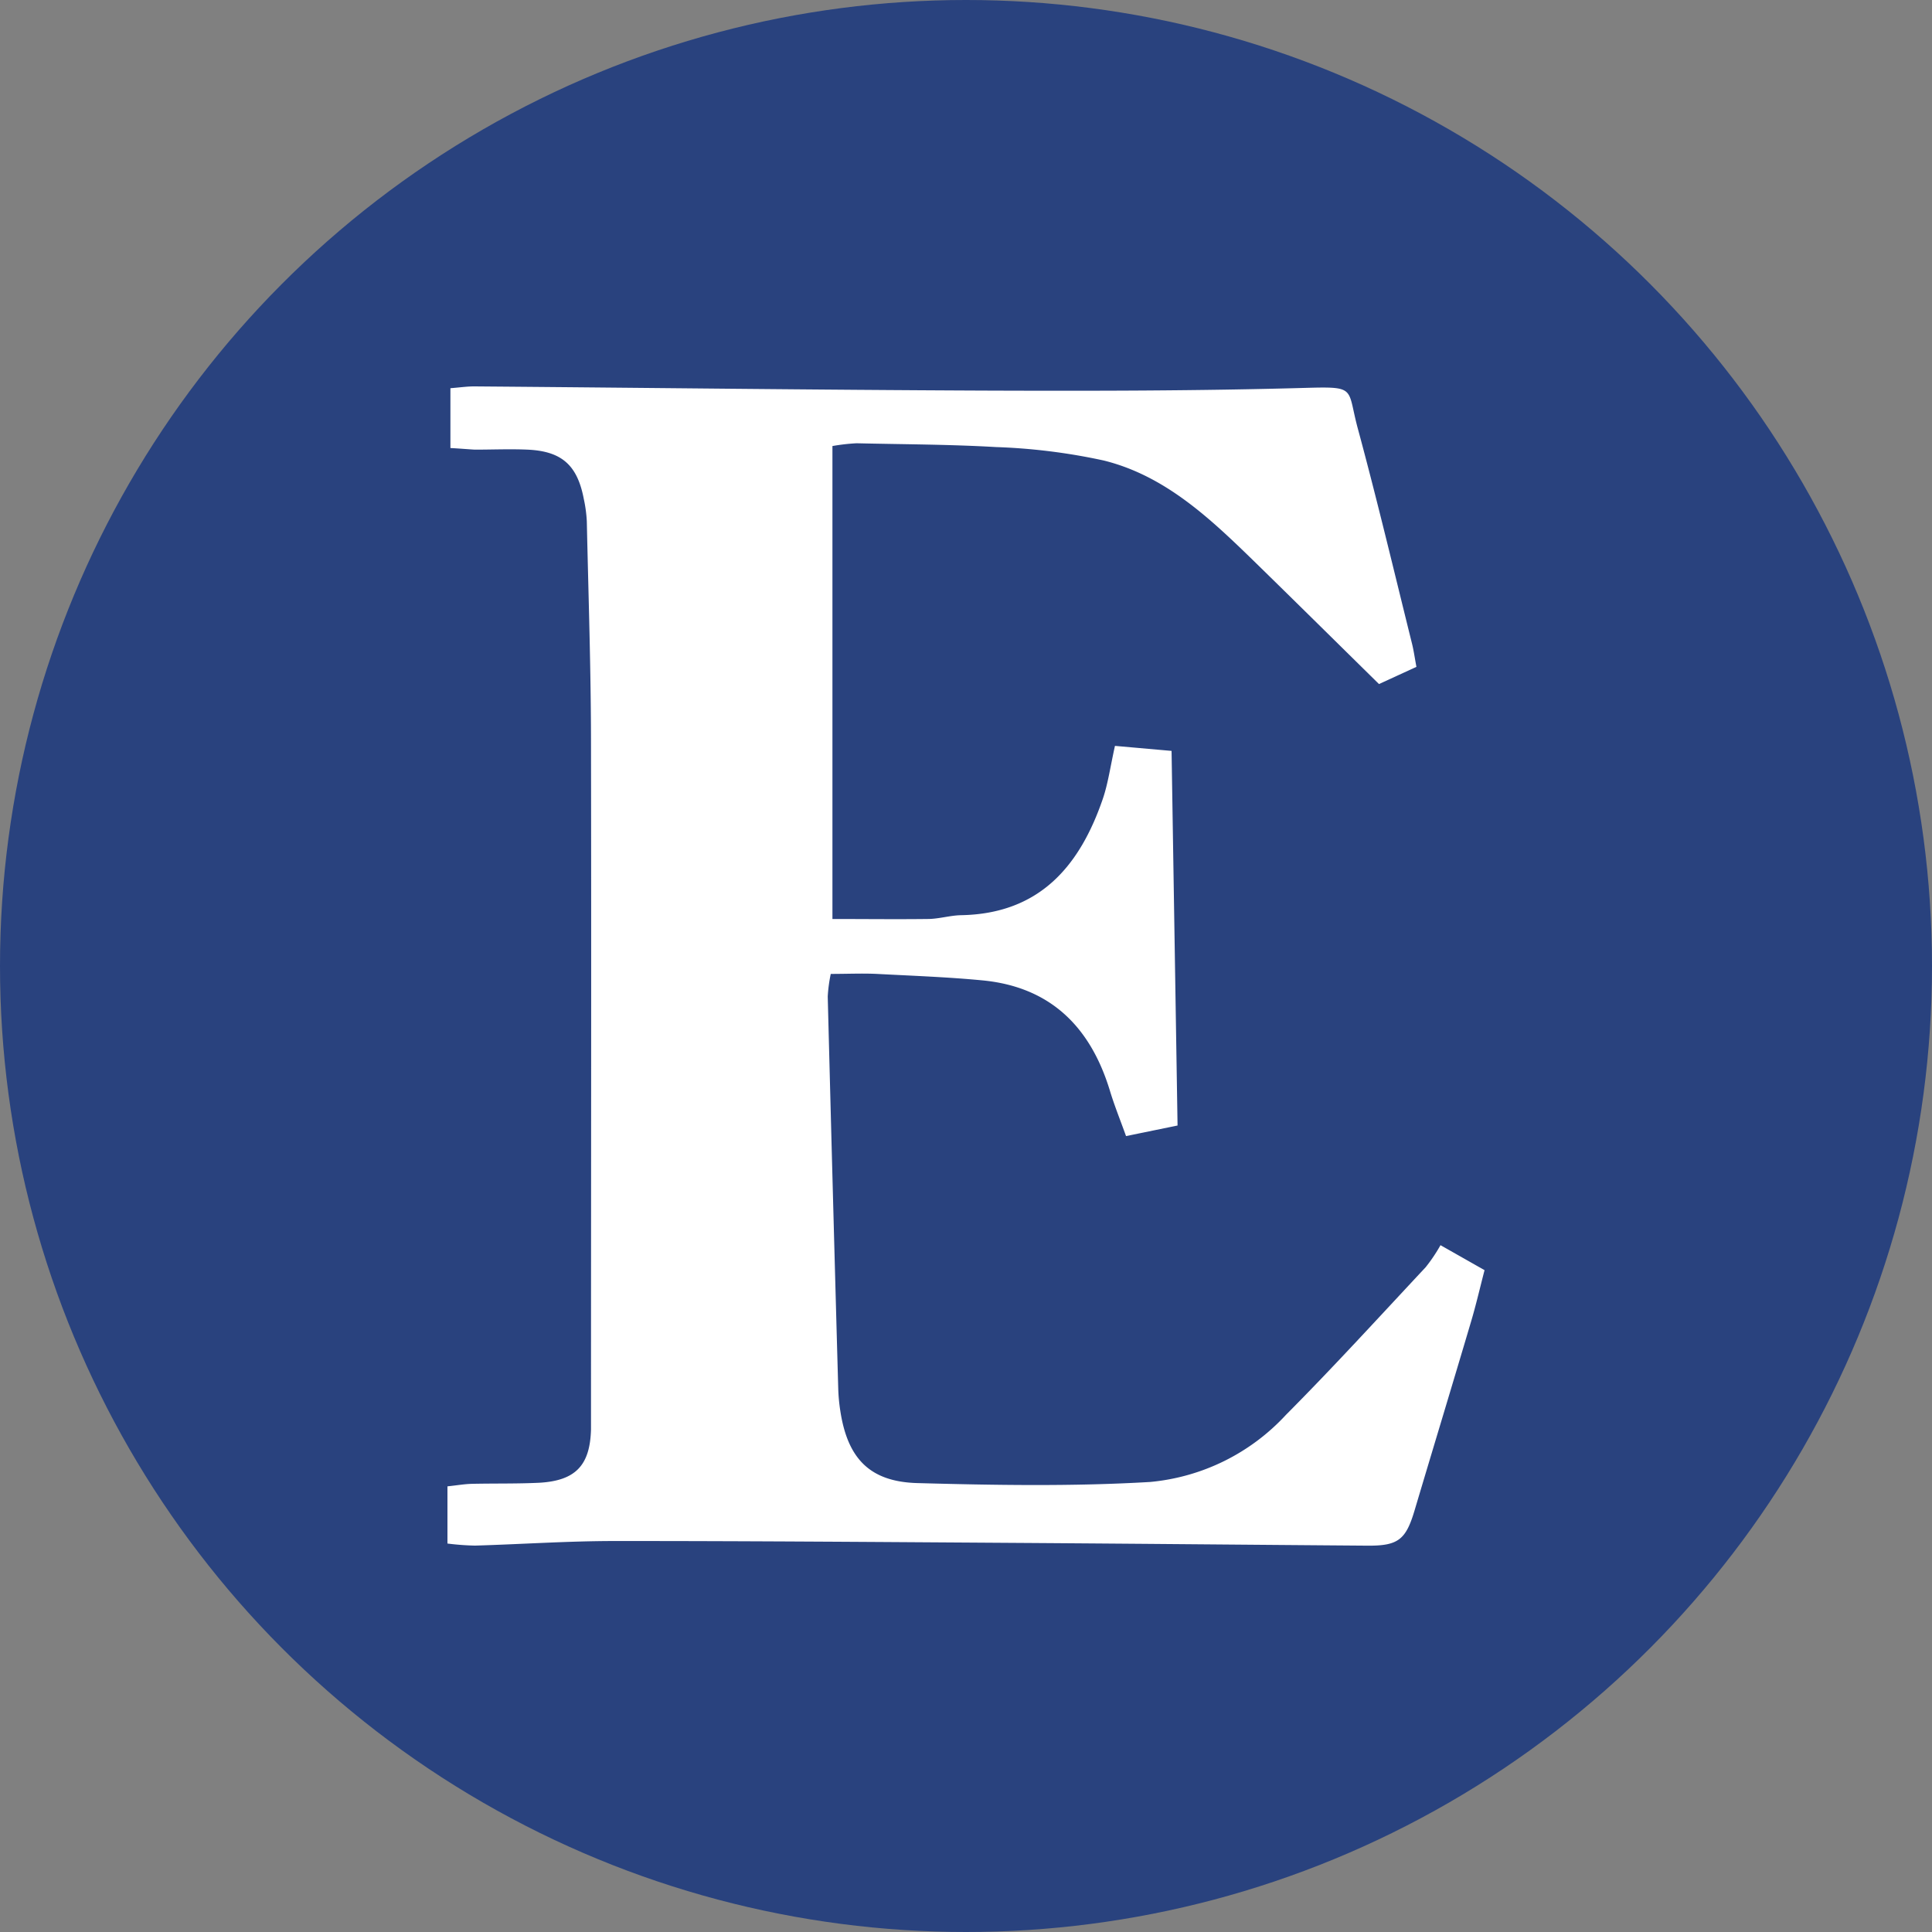 <?xml version='1.0' encoding='utf-8'?>
<svg xmlns="http://www.w3.org/2000/svg" id="Layer_1" data-name="Layer 1" viewBox="0 0 300 300" width="300" height="300"><rect x="0" y="0" width="300" height="300" fill="#808080" stroke="none"/><defs><clipPath id="bz_circular_clip"><circle cx="150.0" cy="150.0" r="150.0" /></clipPath></defs><g clip-path="url(#bz_circular_clip)"><rect x="-1.5" y="-1.5" width="303" height="303" fill="#29427e" /><path d="M69.94,69.57V60.28c1.51-.12,2.65-.29,3.78-.28,26.32.21,52.64.54,79,.65,16.67.06,33.35.05,50-.42,8-.22,6.41,0,8.12,6.31,3,11.08,5.65,22.27,8.42,33.42.25,1,.4,2.06.68,3.59l-5.81,2.67c-6.8-6.69-13.1-12.92-19.44-19.11-6.81-6.63-13.78-13.24-23.29-15.6a93.35,93.35,0,0,0-16.74-2.09C147.45,69,140.22,69,133,68.83a31.25,31.25,0,0,0-3.74.43V142.7c4.91,0,9.84.06,14.78,0,1.74,0,3.48-.56,5.22-.59,12.13-.23,18.4-7.58,22-18.11.8-2.37,1.14-4.89,1.87-8.18l8.79.78c.31,19.52.62,38.54.93,58.17l-8,1.64c-.9-2.51-1.8-4.72-2.49-7-3-9.9-9.21-16.17-19.83-17.18-5.43-.52-10.89-.71-16.34-1-2.29-.11-4.6,0-7.19,0a23.25,23.25,0,0,0-.47,3.52q.78,30.4,1.63,60.81a27.43,27.43,0,0,0,.32,3.5c1.12,7.36,4.52,11,11.89,11.23,12.06.33,24.17.54,36.21-.17a32.79,32.79,0,0,0,21.1-10.42c7.42-7.46,14.51-15.24,21.7-22.93a25.56,25.56,0,0,0,2.3-3.42l6.84,3.88c-.72,2.77-1.32,5.38-2.08,7.94-2.9,9.8-5.87,19.58-8.79,29.38-1.35,4.53-2.54,5.49-7.28,5.46-18.72-.14-37.44-.32-56.16-.44-20.28-.13-40.56-.29-60.84-.28-7.21,0-14.41.5-21.62.71a40.68,40.68,0,0,1-4.27-.32v-8.88c1.5-.16,2.63-.36,3.77-.39,3.5-.08,7,0,10.52-.17,5.63-.33,7.86-2.73,8-8.31,0-1.37,0-2.73,0-4.1,0-34,.06-68.07,0-102.1,0-11.6-.4-23.2-.65-34.79a21.29,21.29,0,0,0-.47-3.47c-1-5.25-3.43-7.41-8.73-7.65-2.73-.12-5.46,0-8.19,0C72.66,69.76,71.6,69.66,69.94,69.57Z" fill="#fff" /></g></svg>